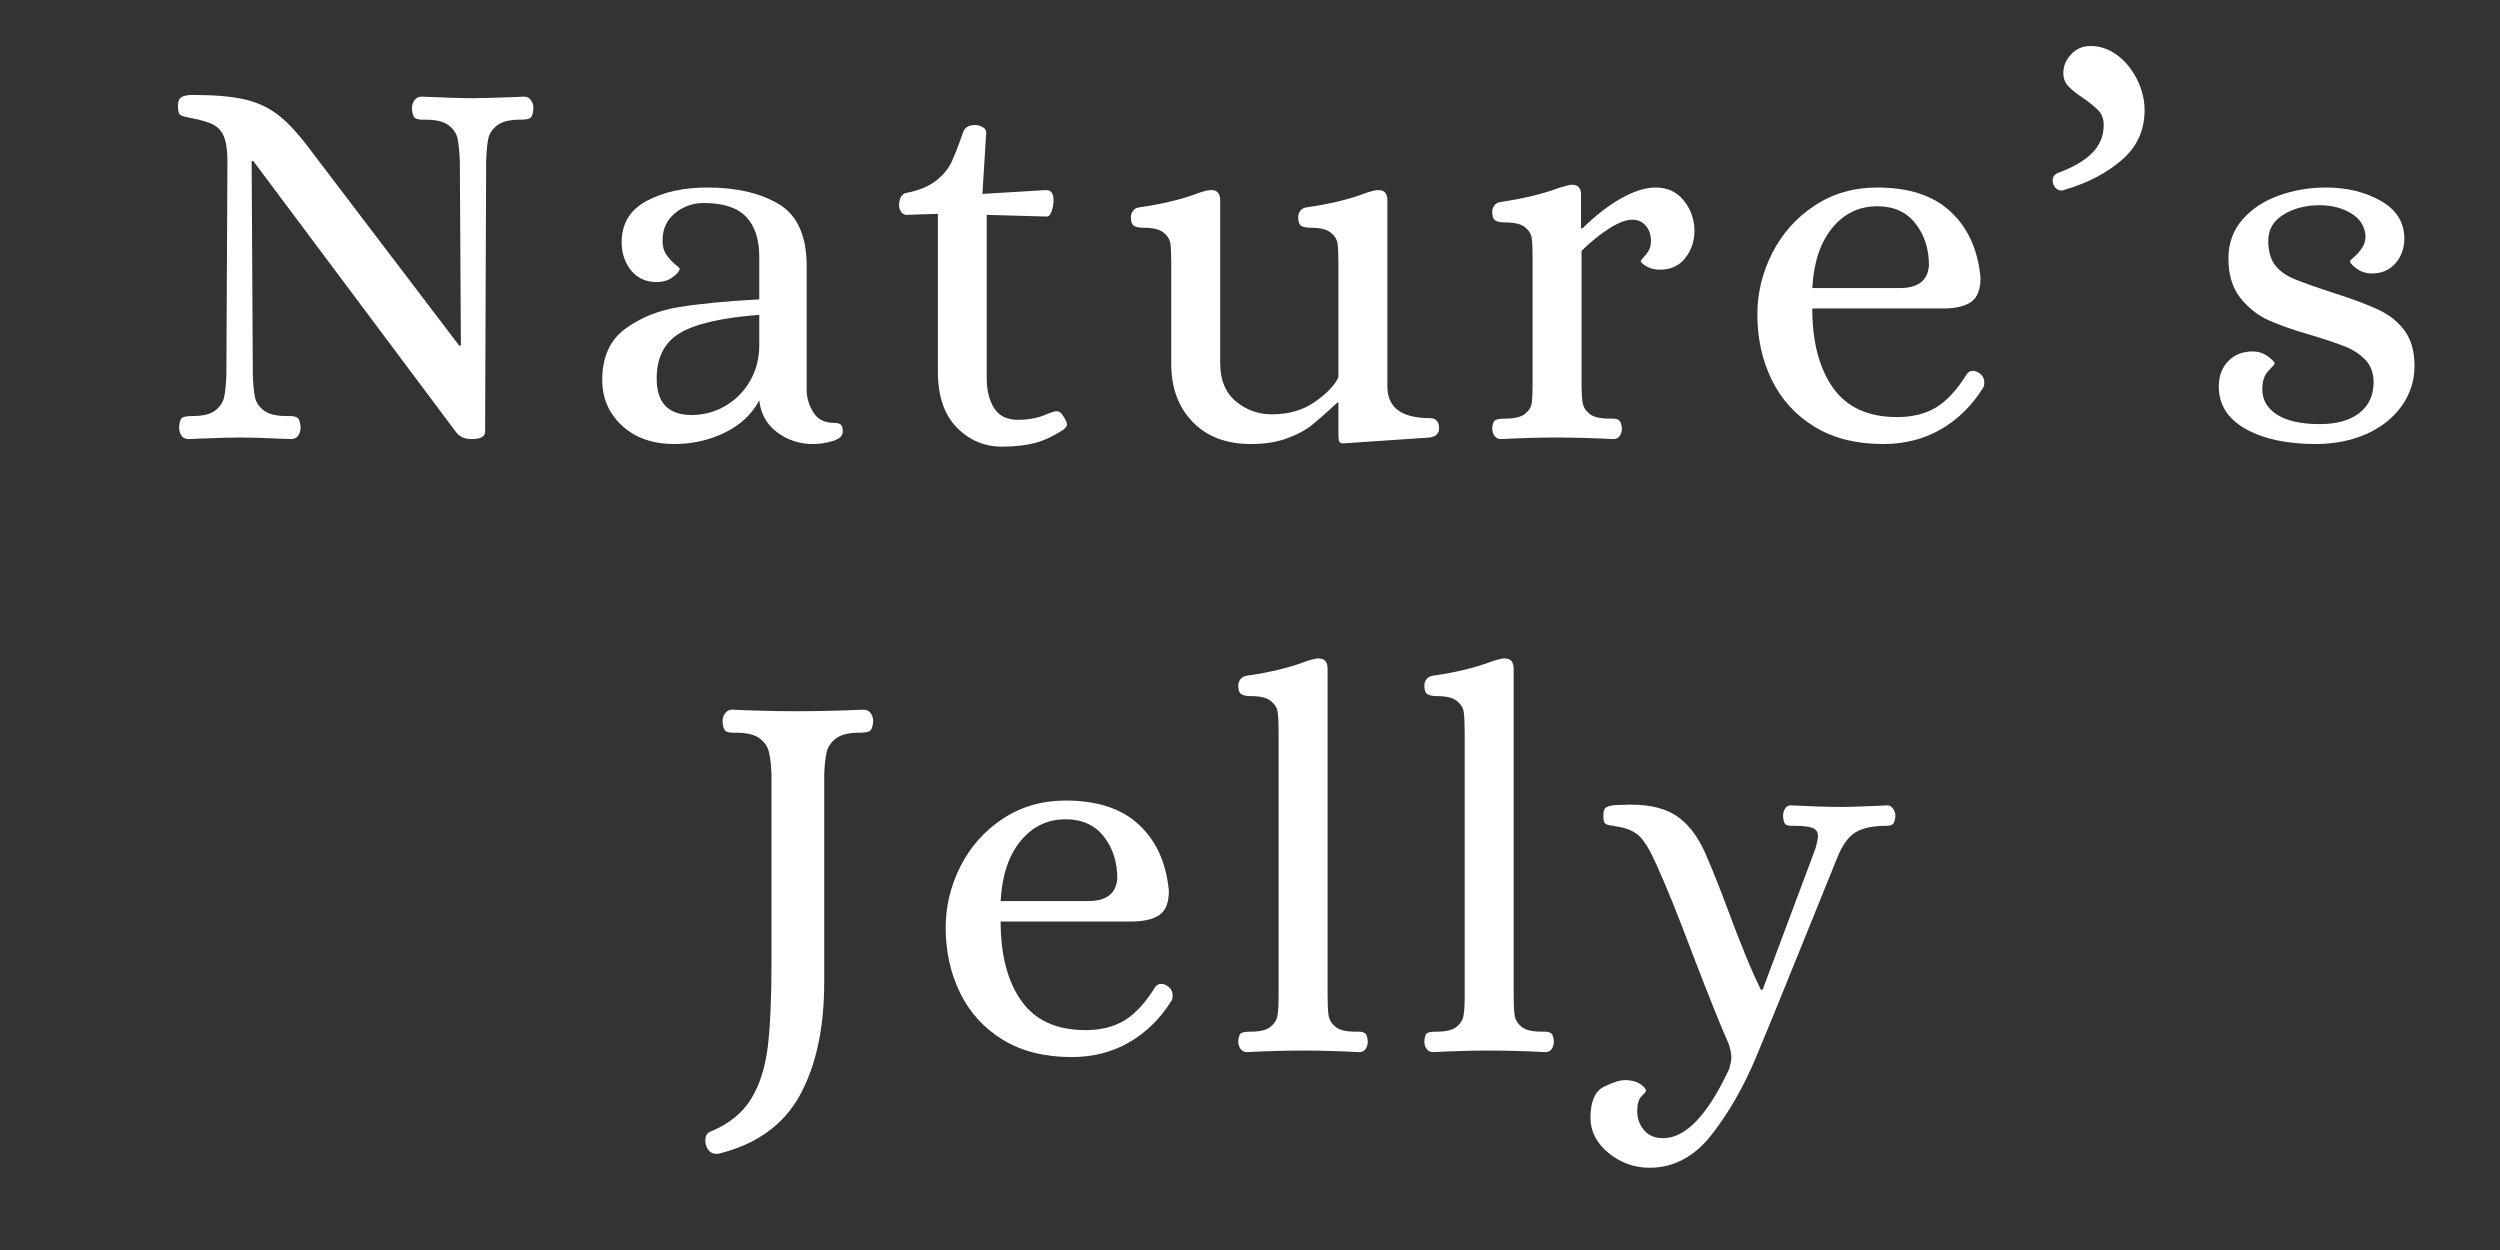 <svg xmlns="http://www.w3.org/2000/svg" xmlns:xlink="http://www.w3.org/1999/xlink" width="400" zoomAndPan="magnify" viewBox="0 0 300 150" height="200" preserveAspectRatio="xMidYMid meet" version="1.0"><rect x="0" y="0" width="300" height="150" fill="#333333" stroke="none"/><defs><g></g><clipPath id="f86032c449"><rect x="0" width="279" y="0" height="143"></rect></clipPath></defs><g transform="matrix(1, 0, 0, 1, 18, -0)"><g clip-path="url(#f86032c449)"><g fill="#ffffff" fill-opacity="1"><g transform="translate(0.65, 52.502)"><g><path d="M 4 0.188 C 3.613 0.188 3.32 0.051 3.125 -0.219 C 2.938 -0.5 2.844 -0.832 2.844 -1.219 C 2.883 -1.863 3.008 -2.25 3.219 -2.375 C 3.438 -2.508 3.848 -2.578 4.453 -2.578 C 5.703 -2.578 6.613 -2.801 7.188 -3.25 C 7.77 -3.707 8.125 -4.25 8.25 -4.875 C 8.383 -5.5 8.473 -6.391 8.516 -7.547 L 8.641 -33.172 C 8.641 -34.461 8.5 -35.441 8.219 -36.109 C 7.945 -36.773 7.508 -37.258 6.906 -37.562 C 6.301 -37.863 5.441 -38.117 4.328 -38.328 C 3.598 -38.461 3.145 -38.594 2.969 -38.719 C 2.789 -38.844 2.703 -39.207 2.703 -39.812 C 2.703 -40.332 2.844 -40.676 3.125 -40.844 C 3.406 -41.02 3.848 -41.109 4.453 -41.109 C 7.117 -41.109 9.223 -40.926 10.766 -40.562 C 12.316 -40.195 13.688 -39.539 14.875 -38.594 C 16.062 -37.645 17.363 -36.203 18.781 -34.266 L 36.453 -11.031 L 36.656 -11.031 L 36.531 -33.172 C 36.477 -34.328 36.391 -35.219 36.266 -35.844 C 36.141 -36.469 35.785 -37.004 35.203 -37.453 C 34.617 -37.91 33.703 -38.141 32.453 -38.141 L 32.078 -38.141 C 31.641 -38.141 31.32 -38.211 31.125 -38.359 C 30.938 -38.516 30.82 -38.895 30.781 -39.5 C 30.781 -39.883 30.883 -40.211 31.094 -40.484 C 31.312 -40.766 31.594 -40.906 31.938 -40.906 C 34.695 -40.781 36.766 -40.719 38.141 -40.719 C 38.953 -40.719 40.52 -40.758 42.844 -40.844 L 44.203 -40.906 C 44.586 -40.906 44.875 -40.766 45.062 -40.484 C 45.258 -40.211 45.359 -39.883 45.359 -39.5 C 45.316 -38.852 45.188 -38.461 44.969 -38.328 C 44.758 -38.203 44.352 -38.141 43.75 -38.141 C 42.5 -38.141 41.582 -37.91 41 -37.453 C 40.426 -37.004 40.07 -36.469 39.938 -35.844 C 39.812 -35.219 39.727 -34.328 39.688 -33.172 L 39.562 -0.641 C 39.52 -0.086 38.977 0.188 37.938 0.188 C 37.125 0.188 36.504 -0.086 36.078 -0.641 L 11.75 -33.172 L 11.547 -33.172 L 11.688 -7.547 C 11.727 -6.391 11.812 -5.5 11.938 -4.875 C 12.062 -4.25 12.414 -3.707 13 -3.25 C 13.582 -2.801 14.5 -2.578 15.75 -2.578 L 16.141 -2.578 C 16.566 -2.578 16.875 -2.5 17.062 -2.344 C 17.258 -2.195 17.379 -1.82 17.422 -1.219 C 17.422 -0.832 17.32 -0.5 17.125 -0.219 C 16.938 0.051 16.648 0.188 16.266 0.188 C 13.504 0.062 11.414 0 10 0 C 9.145 0 7.641 0.039 5.484 0.125 Z M 4 0.188"></path></g></g></g><g fill="#ffffff" fill-opacity="1"><g transform="translate(52.081, 52.502)"><g><path d="M 10.844 0.781 C 8.258 0.781 6.172 0.051 4.578 -1.406 C 2.984 -2.875 2.188 -4.707 2.188 -6.906 C 2.188 -9.613 3.086 -11.645 4.891 -13 C 6.703 -14.352 8.852 -15.234 11.344 -15.641 C 13.844 -16.055 17.07 -16.367 21.031 -16.578 L 21.031 -21.688 C 21.031 -23.789 20.504 -25.391 19.453 -26.484 C 18.398 -27.586 16.711 -28.141 14.391 -28.141 C 13.055 -28.141 11.895 -27.727 10.906 -26.906 C 9.914 -26.094 9.422 -25 9.422 -23.625 C 9.422 -22.938 9.582 -22.363 9.906 -21.906 C 10.227 -21.457 10.57 -21.082 10.938 -20.781 C 11.301 -20.477 11.484 -20.305 11.484 -20.266 C 11.484 -20.004 11.211 -19.672 10.672 -19.266 C 10.141 -18.859 9.488 -18.656 8.719 -18.656 C 7.426 -18.656 6.398 -19.125 5.641 -20.062 C 4.891 -21.008 4.516 -22.129 4.516 -23.422 C 4.516 -25.66 5.516 -27.316 7.516 -28.391 C 9.516 -29.461 11.938 -30 14.781 -30 C 18.301 -30 21.172 -29.332 23.391 -28 C 25.609 -26.664 26.719 -24.191 26.719 -20.578 L 26.719 -5.547 C 26.758 -4.641 27.035 -3.781 27.547 -2.969 C 28.066 -2.156 28.91 -1.75 30.078 -1.75 C 30.422 -1.75 30.664 -1.68 30.812 -1.547 C 30.969 -1.422 31.047 -1.141 31.047 -0.703 C 31.047 -0.191 30.645 0.18 29.844 0.422 C 29.051 0.66 28.266 0.781 27.484 0.781 C 25.848 0.781 24.406 0.305 23.156 -0.641 C 21.914 -1.586 21.207 -2.859 21.031 -4.453 C 20.133 -2.773 18.75 -1.484 16.875 -0.578 C 15 0.328 12.988 0.781 10.844 0.781 Z M 12.906 -2.703 C 14.363 -2.703 15.719 -3.066 16.969 -3.797 C 18.219 -4.535 19.207 -5.539 19.938 -6.812 C 20.664 -8.082 21.031 -9.488 21.031 -11.031 L 21.031 -14.719 C 16.52 -14.375 13.336 -13.641 11.484 -12.516 C 9.641 -11.398 8.719 -9.594 8.719 -7.094 C 8.719 -4.164 10.113 -2.703 12.906 -2.703 Z M 12.906 -2.703"></path></g></g></g><g fill="#ffffff" fill-opacity="1"><g transform="translate(88.282, 52.502)"><g><path d="M 13.938 1.094 C 11.832 1.094 10.023 0.32 8.516 -1.219 C 7.016 -2.77 6.266 -4.988 6.266 -7.875 L 6.266 -26.844 L 2.516 -26.719 C 2.254 -26.719 2.035 -26.832 1.859 -27.062 C 1.691 -27.301 1.609 -27.57 1.609 -27.875 C 1.609 -28.258 1.68 -28.594 1.828 -28.875 C 1.984 -29.156 2.211 -29.316 2.516 -29.359 C 4.023 -29.66 5.195 -30.145 6.031 -30.812 C 6.875 -31.477 7.488 -32.207 7.875 -33 C 8.258 -33.801 8.734 -35.02 9.297 -36.656 C 9.504 -37.219 9.977 -37.5 10.719 -37.5 C 11.008 -37.5 11.305 -37.422 11.609 -37.266 C 11.91 -37.117 12.062 -36.895 12.062 -36.594 L 11.609 -29.234 L 19.172 -29.688 L 19.297 -29.688 C 19.859 -29.688 20.141 -29.273 20.141 -28.453 C 20.141 -27.984 20.062 -27.539 19.906 -27.125 C 19.758 -26.719 19.578 -26.516 19.359 -26.516 L 12.125 -26.719 L 12.125 -7.094 C 12.125 -5.676 12.414 -4.492 13 -3.547 C 13.582 -2.598 14.539 -2.125 15.875 -2.125 C 17.207 -2.125 18.391 -2.363 19.422 -2.844 C 19.984 -3.051 20.328 -3.156 20.453 -3.156 C 20.754 -3.156 20.988 -3.035 21.156 -2.797 C 21.332 -2.566 21.508 -2.258 21.688 -1.875 C 21.727 -1.789 21.75 -1.68 21.75 -1.547 C 21.75 -1.379 21.617 -1.188 21.359 -0.969 C 20.109 -0.145 18.938 0.398 17.844 0.672 C 16.75 0.953 15.445 1.094 13.938 1.094 Z M 13.938 1.094"></path></g></g></g><g fill="#ffffff" fill-opacity="1"><g transform="translate(116.611, 52.502)"><g><path d="M 15.484 0.781 C 12.555 0.781 10.234 -0.098 8.516 -1.859 C 6.797 -3.629 5.938 -5.957 5.938 -8.844 L 5.938 -20.781 C 5.938 -21.895 5.906 -22.707 5.844 -23.219 C 5.781 -23.738 5.508 -24.191 5.031 -24.578 C 4.562 -24.973 3.766 -25.172 2.641 -25.172 C 2.129 -25.172 1.742 -25.242 1.484 -25.391 C 1.223 -25.547 1.094 -25.898 1.094 -26.453 C 1.094 -26.711 1.176 -26.961 1.344 -27.203 C 1.52 -27.441 1.781 -27.582 2.125 -27.625 C 4.832 -28.008 7.156 -28.566 9.094 -29.297 C 9.695 -29.516 10.191 -29.645 10.578 -29.688 L 10.781 -29.688 C 11.469 -29.688 11.812 -29.273 11.812 -28.453 L 11.812 -8.906 C 11.812 -6.926 12.43 -5.41 13.672 -4.359 C 14.922 -3.305 16.363 -2.781 18 -2.781 C 20.02 -2.781 21.738 -3.273 23.156 -4.266 C 24.582 -5.254 25.531 -6.242 26 -7.234 L 26 -20.781 C 26 -21.895 25.969 -22.707 25.906 -23.219 C 25.844 -23.738 25.57 -24.191 25.094 -24.578 C 24.625 -24.973 23.832 -25.172 22.719 -25.172 C 22.195 -25.172 21.805 -25.242 21.547 -25.391 C 21.297 -25.547 21.172 -25.898 21.172 -26.453 C 21.172 -26.711 21.254 -26.961 21.422 -27.203 C 21.598 -27.441 21.859 -27.582 22.203 -27.625 C 24.91 -28.008 27.234 -28.566 29.172 -29.297 C 29.773 -29.516 30.27 -29.645 30.656 -29.688 L 30.844 -29.688 C 31.531 -29.688 31.875 -29.273 31.875 -28.453 L 31.875 -6.125 C 31.875 -3.594 33.57 -2.328 36.969 -2.328 C 37.707 -2.328 38.078 -1.914 38.078 -1.094 C 38.078 -0.488 37.707 -0.125 36.969 0 L 26.594 0.703 C 26.289 0.703 26.113 0.602 26.062 0.406 C 26.02 0.219 26 -0.109 26 -0.578 L 26 -4.188 L 25.875 -4.188 C 24.625 -3.031 23.613 -2.141 22.844 -1.516 C 22.07 -0.891 21.07 -0.352 19.844 0.094 C 18.613 0.551 17.16 0.781 15.484 0.781 Z M 15.484 0.781"></path></g></g></g><g fill="#ffffff" fill-opacity="1"><g transform="translate(158.943, 52.502)"><g><path d="M 3.156 0.188 C 2.852 0.188 2.602 0.062 2.406 -0.188 C 2.219 -0.445 2.125 -0.75 2.125 -1.094 C 2.164 -1.656 2.297 -1.988 2.516 -2.094 C 2.734 -2.207 3.117 -2.266 3.672 -2.266 C 4.797 -2.266 5.594 -2.457 6.062 -2.844 C 6.539 -3.227 6.812 -3.676 6.875 -4.188 C 6.938 -4.707 6.969 -5.523 6.969 -6.641 L 6.969 -21.422 C 6.969 -22.547 6.938 -23.363 6.875 -23.875 C 6.812 -24.395 6.539 -24.848 6.062 -25.234 C 5.594 -25.617 4.797 -25.812 3.672 -25.812 C 3.16 -25.812 2.773 -25.883 2.516 -26.031 C 2.254 -26.188 2.125 -26.547 2.125 -27.109 C 2.125 -27.359 2.207 -27.602 2.375 -27.844 C 2.551 -28.082 2.812 -28.223 3.156 -28.266 C 5.957 -28.691 8.258 -29.25 10.062 -29.938 C 10.789 -30.156 11.285 -30.285 11.547 -30.328 L 11.75 -30.328 C 12.438 -30.328 12.781 -29.922 12.781 -29.109 L 12.781 -25.109 L 12.969 -25.109 C 14.477 -26.609 16.004 -27.797 17.547 -28.672 C 19.098 -29.555 20.5 -30 21.75 -30 C 23.164 -30 24.289 -29.473 25.125 -28.422 C 25.969 -27.367 26.391 -26.156 26.391 -24.781 C 26.391 -23.57 26.023 -22.492 25.297 -21.547 C 24.566 -20.609 23.555 -20.141 22.266 -20.141 C 21.66 -20.141 21.129 -20.266 20.672 -20.516 C 20.223 -20.773 19.977 -20.992 19.938 -21.172 C 19.977 -21.254 20.191 -21.52 20.578 -21.969 C 20.973 -22.426 21.172 -22.953 21.172 -23.547 C 21.172 -24.328 20.961 -24.953 20.547 -25.422 C 20.141 -25.898 19.594 -26.141 18.906 -26.141 C 18.176 -26.141 17.25 -25.781 16.125 -25.062 C 15.008 -24.352 13.914 -23.461 12.844 -22.391 L 12.844 -6.641 C 12.844 -5.523 12.883 -4.707 12.969 -4.188 C 13.051 -3.676 13.328 -3.227 13.797 -2.844 C 14.273 -2.457 15.078 -2.266 16.203 -2.266 L 16.578 -2.266 C 16.922 -2.266 17.176 -2.195 17.344 -2.062 C 17.52 -1.938 17.633 -1.613 17.688 -1.094 C 17.688 -0.75 17.598 -0.445 17.422 -0.188 C 17.254 0.062 17 0.188 16.656 0.188 C 14.156 0.062 11.895 0 9.875 0 C 7.938 0 5.695 0.062 3.156 0.188 Z M 3.156 0.188"></path></g></g></g><g fill="#ffffff" fill-opacity="1"><g transform="translate(190.241, 52.502)"><g><path d="M 17.75 0.781 C 14.52 0.781 11.773 0.094 9.516 -1.281 C 7.254 -2.664 5.539 -4.539 4.375 -6.906 C 3.219 -9.27 2.641 -11.895 2.641 -14.781 C 2.641 -17.312 3.227 -19.75 4.406 -22.094 C 5.594 -24.445 7.285 -26.352 9.484 -27.812 C 11.68 -29.27 14.195 -30 17.031 -30 C 20.863 -30 23.812 -29.02 25.875 -27.062 C 27.938 -25.113 29.117 -22.484 29.422 -19.172 C 29.422 -17.742 29.035 -16.77 28.266 -16.25 C 27.492 -15.738 26.375 -15.484 24.906 -15.484 L 9.234 -15.484 C 9.234 -11.484 10.062 -8.312 11.719 -5.969 C 13.375 -3.625 15.941 -2.453 19.422 -2.453 C 21.273 -2.453 22.848 -2.848 24.141 -3.641 C 25.43 -4.441 26.656 -5.785 27.812 -7.672 C 28.031 -7.891 28.242 -8 28.453 -8 C 28.754 -8 29.016 -7.914 29.234 -7.75 C 29.66 -7.488 29.875 -7.098 29.875 -6.578 C 29.875 -6.316 29.832 -6.125 29.75 -6 C 28.414 -3.852 26.727 -2.188 24.688 -1 C 22.645 0.188 20.332 0.781 17.75 0.781 Z M 19.75 -17.938 C 21.938 -17.938 23.098 -18.844 23.234 -20.656 C 23.234 -22.633 22.691 -24.312 21.609 -25.688 C 20.535 -27.062 19.008 -27.75 17.031 -27.75 C 14.844 -27.75 13.035 -26.875 11.609 -25.125 C 10.191 -23.383 9.398 -20.988 9.234 -17.938 Z M 19.75 -17.938"></path></g></g></g><g fill="#ffffff" fill-opacity="1"><g transform="translate(226.507, 52.502)"><g><path d="M 3.297 -29.75 C 2.898 -29.57 2.551 -29.613 2.25 -29.875 C 1.957 -30.133 1.812 -30.457 1.812 -30.844 C 1.812 -31.27 2.023 -31.57 2.453 -31.75 C 4.305 -32.438 5.68 -33.242 6.578 -34.172 C 7.484 -35.098 7.938 -36.207 7.938 -37.5 C 7.938 -38.227 7.719 -38.816 7.281 -39.266 C 6.852 -39.711 6.254 -40.195 5.484 -40.719 C 4.711 -41.238 4.117 -41.711 3.703 -42.141 C 3.297 -42.566 3.094 -43.102 3.094 -43.75 C 3.094 -44.57 3.406 -45.316 4.031 -45.984 C 4.656 -46.648 5.422 -46.984 6.328 -46.984 C 7.523 -46.984 8.617 -46.602 9.609 -45.844 C 10.598 -45.094 11.383 -44.113 11.969 -42.906 C 12.551 -41.707 12.844 -40.504 12.844 -39.297 C 12.844 -36.848 11.914 -34.836 10.062 -33.266 C 8.219 -31.691 5.961 -30.52 3.297 -29.75 Z M 3.297 -29.75"></path></g></g></g><g fill="#ffffff" fill-opacity="1"><g transform="translate(245.802, 52.502)"><g><path d="M 14.062 0.781 C 10.625 0.781 7.828 0.176 5.672 -1.031 C 3.523 -2.238 2.453 -3.938 2.453 -6.125 C 2.453 -7.375 2.828 -8.383 3.578 -9.156 C 4.328 -9.938 5.305 -10.328 6.516 -10.328 C 7.203 -10.328 7.812 -10.129 8.344 -9.734 C 8.883 -9.348 9.156 -9.051 9.156 -8.844 C 9.156 -8.801 8.906 -8.52 8.406 -8 C 7.914 -7.488 7.672 -6.758 7.672 -5.812 C 7.672 -4.52 8.266 -3.492 9.453 -2.734 C 10.641 -1.984 12.348 -1.609 14.578 -1.609 C 16.598 -1.609 18.176 -2.051 19.312 -2.938 C 20.457 -3.82 21.031 -5.055 21.031 -6.641 C 21.031 -7.723 20.707 -8.609 20.062 -9.297 C 19.414 -9.984 18.609 -10.52 17.641 -10.906 C 16.68 -11.289 15.336 -11.742 13.609 -12.266 C 11.504 -12.867 9.785 -13.469 8.453 -14.062 C 7.117 -14.664 5.977 -15.566 5.031 -16.766 C 4.082 -17.973 3.609 -19.547 3.609 -21.484 C 3.609 -23.297 4.164 -24.848 5.281 -26.141 C 6.406 -27.43 7.859 -28.395 9.641 -29.031 C 11.43 -29.676 13.316 -30 15.297 -30 C 17.828 -30 20.031 -29.461 21.906 -28.391 C 23.781 -27.316 24.719 -25.812 24.719 -23.875 C 24.719 -22.719 24.363 -21.727 23.656 -20.906 C 22.945 -20.094 22.008 -19.688 20.844 -19.688 C 20.156 -19.688 19.539 -19.879 19 -20.266 C 18.469 -20.648 18.203 -20.953 18.203 -21.172 C 18.203 -21.211 18.375 -21.383 18.719 -21.688 C 19.062 -21.988 19.367 -22.344 19.641 -22.75 C 19.922 -23.156 20.062 -23.641 20.062 -24.203 C 19.977 -25.359 19.398 -26.258 18.328 -26.906 C 17.254 -27.551 15.984 -27.875 14.516 -27.875 C 12.879 -27.875 11.445 -27.5 10.219 -26.75 C 9 -26 8.391 -24.957 8.391 -23.625 C 8.391 -22.414 8.645 -21.457 9.156 -20.75 C 9.676 -20.039 10.453 -19.469 11.484 -19.031 C 12.516 -18.602 14.148 -18.023 16.391 -17.297 C 18.672 -16.566 20.457 -15.891 21.75 -15.266 C 23.039 -14.641 24.062 -13.797 24.812 -12.734 C 25.562 -11.68 25.938 -10.297 25.938 -8.578 C 25.938 -6.816 25.422 -5.211 24.391 -3.766 C 23.359 -2.328 21.938 -1.207 20.125 -0.406 C 18.32 0.383 16.301 0.781 14.062 0.781 Z M 14.062 0.781"></path></g></g></g><g fill="#ffffff" fill-opacity="1"><g transform="translate(65.674, 126.066)"><g><path d="M 2.266 12.391 C 1.66 12.391 1.25 12.023 1.031 11.297 C 0.988 11.16 0.969 10.969 0.969 10.719 C 0.969 10.195 1.203 9.852 1.672 9.688 C 3.828 8.781 5.422 7.488 6.453 5.812 C 7.484 4.133 8.148 2.062 8.453 -0.406 C 8.754 -2.883 8.906 -6.234 8.906 -10.453 L 8.906 -33.172 C 8.863 -34.242 8.766 -35.113 8.609 -35.781 C 8.461 -36.445 8.086 -37.004 7.484 -37.453 C 6.879 -37.91 5.953 -38.141 4.703 -38.141 L 4.328 -38.141 C 3.891 -38.141 3.57 -38.211 3.375 -38.359 C 3.188 -38.516 3.07 -38.895 3.031 -39.5 C 3.031 -39.883 3.133 -40.211 3.344 -40.484 C 3.562 -40.766 3.844 -40.906 4.188 -40.906 C 6.945 -40.781 9.508 -40.719 11.875 -40.719 C 14.5 -40.719 17.188 -40.781 19.938 -40.906 C 20.32 -40.906 20.613 -40.766 20.812 -40.484 C 21.008 -40.211 21.109 -39.883 21.109 -39.5 C 21.055 -38.852 20.91 -38.461 20.672 -38.328 C 20.441 -38.203 20.023 -38.141 19.422 -38.141 C 18.172 -38.141 17.242 -37.91 16.641 -37.453 C 16.047 -37.004 15.672 -36.445 15.516 -35.781 C 15.367 -35.113 15.273 -34.242 15.234 -33.172 L 15.234 -8.266 C 15.234 -2.711 14.254 1.836 12.297 5.391 C 10.336 8.941 7.078 11.273 2.516 12.391 Z M 2.266 12.391"></path></g></g></g><g fill="#ffffff" fill-opacity="1"><g transform="translate(92.841, 126.066)"><g><path d="M 17.75 0.781 C 14.52 0.781 11.773 0.094 9.516 -1.281 C 7.254 -2.664 5.539 -4.539 4.375 -6.906 C 3.219 -9.27 2.641 -11.895 2.641 -14.781 C 2.641 -17.312 3.227 -19.75 4.406 -22.094 C 5.594 -24.445 7.285 -26.352 9.484 -27.812 C 11.68 -29.27 14.195 -30 17.031 -30 C 20.863 -30 23.812 -29.02 25.875 -27.062 C 27.938 -25.113 29.117 -22.484 29.422 -19.172 C 29.422 -17.742 29.035 -16.77 28.266 -16.25 C 27.492 -15.738 26.375 -15.484 24.906 -15.484 L 9.234 -15.484 C 9.234 -11.484 10.062 -8.312 11.719 -5.969 C 13.375 -3.625 15.941 -2.453 19.422 -2.453 C 21.273 -2.453 22.848 -2.848 24.141 -3.641 C 25.43 -4.441 26.656 -5.785 27.812 -7.672 C 28.031 -7.891 28.242 -8 28.453 -8 C 28.754 -8 29.016 -7.914 29.234 -7.75 C 29.66 -7.488 29.875 -7.098 29.875 -6.578 C 29.875 -6.316 29.832 -6.125 29.75 -6 C 28.414 -3.852 26.727 -2.188 24.688 -1 C 22.645 0.188 20.332 0.781 17.75 0.781 Z M 19.75 -17.938 C 21.938 -17.938 23.098 -18.844 23.234 -20.656 C 23.234 -22.633 22.691 -24.312 21.609 -25.688 C 20.535 -27.062 19.008 -27.75 17.031 -27.75 C 14.844 -27.75 13.035 -26.875 11.609 -25.125 C 10.191 -23.383 9.398 -20.988 9.234 -17.938 Z M 19.75 -17.938"></path></g></g></g><g fill="#ffffff" fill-opacity="1"><g transform="translate(129.107, 126.066)"><g><path d="M 2.516 0.188 C 2.211 0.188 1.961 0.062 1.766 -0.188 C 1.578 -0.445 1.484 -0.75 1.484 -1.094 C 1.523 -1.656 1.641 -1.988 1.828 -2.094 C 2.023 -2.207 2.406 -2.266 2.969 -2.266 C 4.082 -2.266 4.875 -2.457 5.344 -2.844 C 5.82 -3.227 6.102 -3.676 6.188 -4.188 C 6.281 -4.707 6.328 -5.523 6.328 -6.641 L 6.328 -38.141 C 6.328 -39.254 6.289 -40.066 6.219 -40.578 C 6.156 -41.098 5.883 -41.551 5.406 -41.938 C 4.938 -42.332 4.145 -42.531 3.031 -42.531 C 2.52 -42.531 2.133 -42.602 1.875 -42.75 C 1.613 -42.906 1.484 -43.258 1.484 -43.812 C 1.484 -44.07 1.566 -44.316 1.734 -44.547 C 1.91 -44.785 2.172 -44.93 2.516 -44.984 C 5.223 -45.367 7.547 -45.926 9.484 -46.656 C 10.086 -46.875 10.582 -47.004 10.969 -47.047 L 11.156 -47.047 C 11.852 -47.047 12.203 -46.633 12.203 -45.812 L 12.203 -6.641 C 12.203 -5.523 12.242 -4.707 12.328 -4.188 C 12.41 -3.676 12.688 -3.227 13.156 -2.844 C 13.633 -2.457 14.43 -2.266 15.547 -2.266 L 15.938 -2.266 C 16.281 -2.266 16.535 -2.195 16.703 -2.062 C 16.879 -1.938 16.988 -1.613 17.031 -1.094 C 17.031 -0.75 16.941 -0.445 16.766 -0.188 C 16.598 0.062 16.344 0.188 16 0.188 C 13.508 0.062 11.254 0 9.234 0 C 7.297 0 5.055 0.062 2.516 0.188 Z M 2.516 0.188"></path></g></g></g><g fill="#ffffff" fill-opacity="1"><g transform="translate(151.435, 126.066)"><g><path d="M 2.516 0.188 C 2.211 0.188 1.961 0.062 1.766 -0.188 C 1.578 -0.445 1.484 -0.75 1.484 -1.094 C 1.523 -1.656 1.641 -1.988 1.828 -2.094 C 2.023 -2.207 2.406 -2.266 2.969 -2.266 C 4.082 -2.266 4.875 -2.457 5.344 -2.844 C 5.82 -3.227 6.102 -3.676 6.188 -4.188 C 6.281 -4.707 6.328 -5.523 6.328 -6.641 L 6.328 -38.141 C 6.328 -39.254 6.289 -40.066 6.219 -40.578 C 6.156 -41.098 5.883 -41.551 5.406 -41.938 C 4.938 -42.332 4.145 -42.531 3.031 -42.531 C 2.52 -42.531 2.133 -42.602 1.875 -42.75 C 1.613 -42.906 1.484 -43.258 1.484 -43.812 C 1.484 -44.07 1.566 -44.316 1.734 -44.547 C 1.91 -44.785 2.172 -44.93 2.516 -44.984 C 5.223 -45.367 7.547 -45.926 9.484 -46.656 C 10.086 -46.875 10.582 -47.004 10.969 -47.047 L 11.156 -47.047 C 11.852 -47.047 12.203 -46.633 12.203 -45.812 L 12.203 -6.641 C 12.203 -5.523 12.242 -4.707 12.328 -4.188 C 12.41 -3.676 12.688 -3.227 13.156 -2.844 C 13.633 -2.457 14.43 -2.266 15.547 -2.266 L 15.938 -2.266 C 16.281 -2.266 16.535 -2.195 16.703 -2.062 C 16.879 -1.938 16.988 -1.613 17.031 -1.094 C 17.031 -0.75 16.941 -0.445 16.766 -0.188 C 16.598 0.062 16.344 0.188 16 0.188 C 13.508 0.062 11.254 0 9.234 0 C 7.297 0 5.055 0.062 2.516 0.188 Z M 2.516 0.188"></path></g></g></g><g fill="#ffffff" fill-opacity="1"><g transform="translate(173.763, 126.066)"><g><path d="M 6.188 14.062 C 4.344 14.062 2.695 13.469 1.25 12.281 C -0.188 11.102 -0.906 9.695 -0.906 8.062 C -0.906 6.125 -0.367 4.883 0.703 4.344 C 1.785 3.812 2.629 3.547 3.234 3.547 C 3.961 3.547 4.562 3.695 5.031 4 C 5.508 4.301 5.75 4.582 5.75 4.844 C 5.75 4.926 5.57 5.141 5.219 5.484 C 4.875 5.828 4.703 6.43 4.703 7.297 C 4.703 8.148 4.973 8.898 5.516 9.547 C 6.055 10.191 6.82 10.516 7.812 10.516 C 10.52 10.516 13.164 7.738 15.75 2.188 C 15.914 1.594 16 1.145 16 0.844 C 16 0.406 15.895 -0.133 15.688 -0.781 C 14.82 -2.707 13.379 -6.297 11.359 -11.547 C 9.598 -16.234 8.156 -19.805 7.031 -22.266 C 6.301 -23.941 5.613 -25.094 4.969 -25.719 C 4.32 -26.344 3.375 -26.738 2.125 -26.906 C 2 -26.945 1.766 -26.988 1.422 -27.031 C 1.078 -27.082 0.859 -27.191 0.766 -27.359 C 0.68 -27.535 0.641 -27.836 0.641 -28.266 C 0.641 -28.785 0.781 -29.109 1.062 -29.234 C 1.344 -29.359 1.688 -29.43 2.094 -29.453 C 2.5 -29.473 2.77 -29.484 2.906 -29.484 C 5.531 -29.617 7.594 -29.242 9.094 -28.359 C 10.602 -27.473 11.852 -25.938 12.844 -23.75 C 13.789 -21.551 14.629 -19.461 15.359 -17.484 C 17.078 -12.836 18.473 -9.441 19.547 -7.297 L 19.75 -7.297 L 26.078 -24.203 C 26.285 -24.93 26.391 -25.445 26.391 -25.75 C 26.391 -26.219 26.176 -26.535 25.75 -26.703 C 25.32 -26.879 24.613 -26.969 23.625 -26.969 L 23.234 -26.969 C 22.891 -26.969 22.641 -27.031 22.484 -27.156 C 22.336 -27.289 22.242 -27.617 22.203 -28.141 C 22.203 -28.441 22.273 -28.727 22.422 -29 C 22.578 -29.281 22.805 -29.422 23.109 -29.422 C 25.555 -29.297 27.641 -29.234 29.359 -29.234 C 30.047 -29.234 31.379 -29.273 33.359 -29.359 L 34.719 -29.422 C 35.02 -29.422 35.254 -29.281 35.422 -29 C 35.598 -28.727 35.688 -28.441 35.688 -28.141 C 35.645 -27.617 35.535 -27.289 35.359 -27.156 C 35.191 -27.031 34.938 -26.969 34.594 -26.969 C 33 -26.969 31.77 -26.707 30.906 -26.188 C 30.051 -25.676 29.32 -24.672 28.719 -23.172 C 27.727 -20.711 26.133 -16.773 23.938 -11.359 C 21.75 -5.941 20.113 -1.941 19.031 0.641 C 17.488 4.336 15.68 7.5 13.609 10.125 C 11.547 12.75 9.07 14.062 6.188 14.062 Z M 6.188 14.062"></path></g></g></g></g></g></svg>